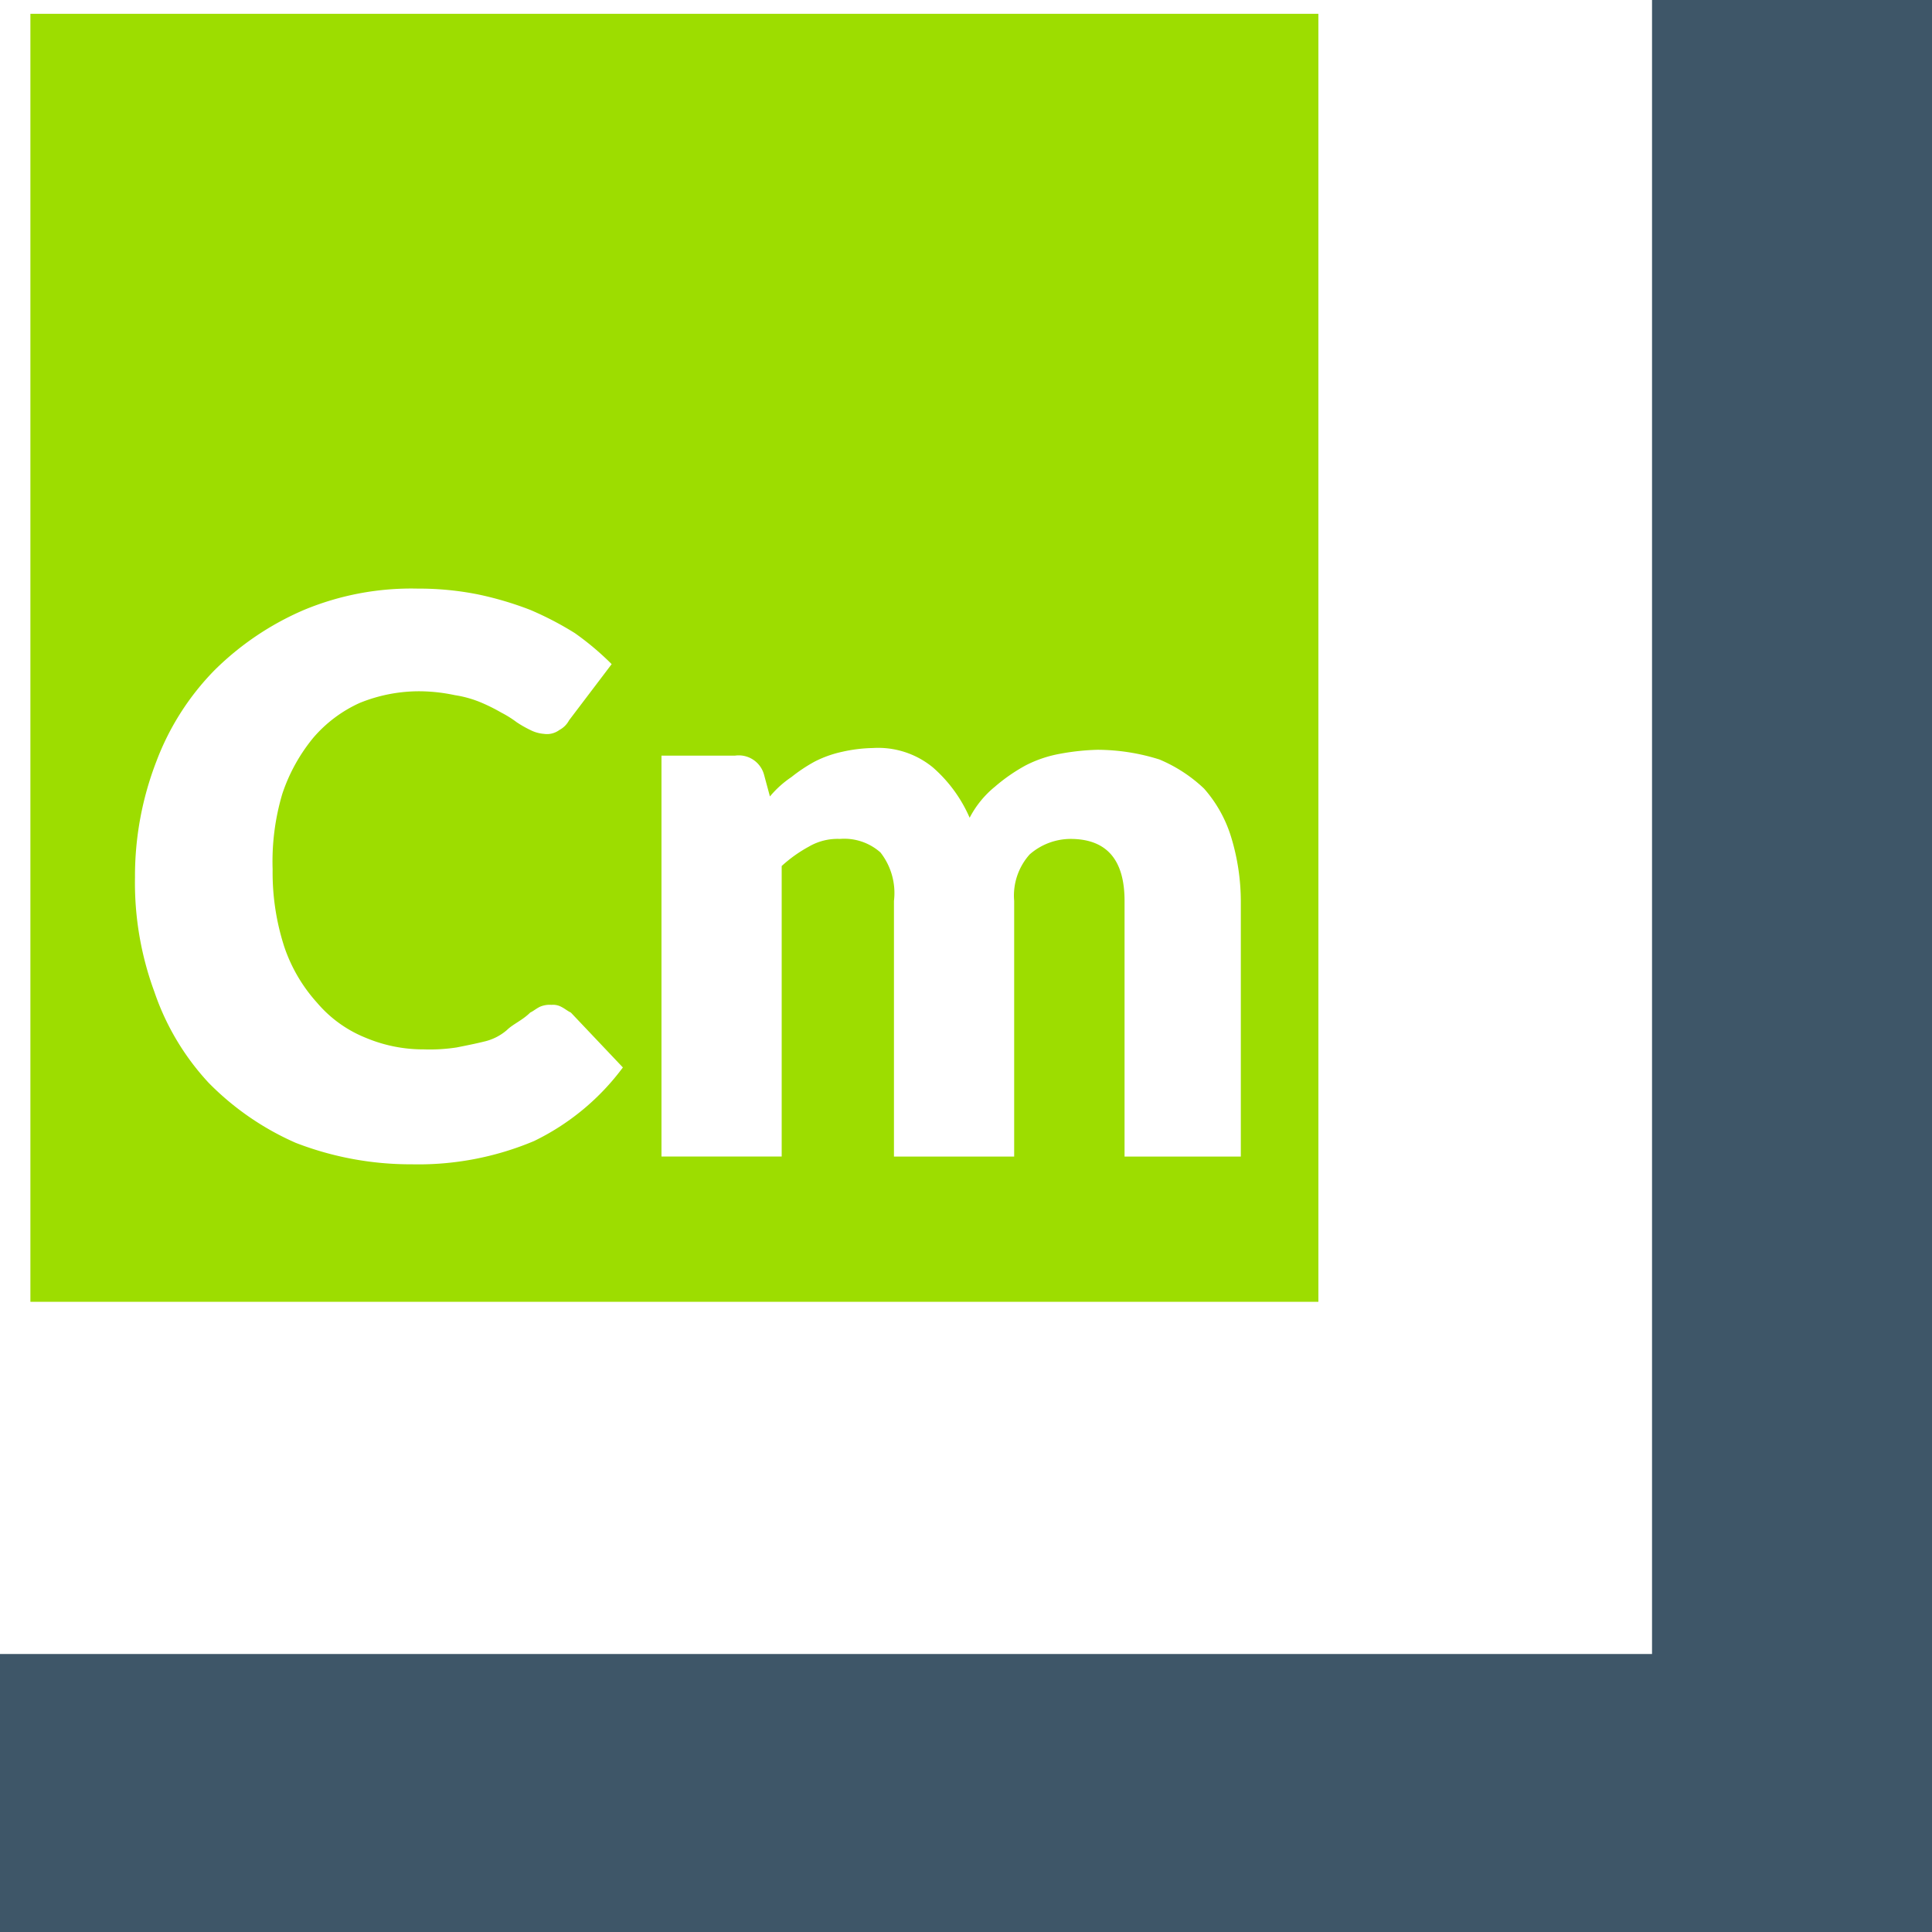 <svg xmlns="http://www.w3.org/2000/svg" width="45" height="45" viewBox="0 0 45 45"><defs><style>.a{fill:#3e5668;}.b{fill:#9ddd00;fill-rule:evenodd;}</style></defs><path class="a" d="M967.579,0V38.525H929.1V45h45V0Z" transform="translate(-929.1)"/><path class="b" d="M930.2.5v30h30V.5Zm11.729,26.256a6.944,6.944,0,0,1-2.842.541,7.412,7.412,0,0,1-2.707-.5,6.513,6.513,0,0,1-2.03-1.4,5.9,5.9,0,0,1-1.263-2.12,7.336,7.336,0,0,1-.451-2.662,7.41,7.41,0,0,1,.5-2.707,6.1,6.1,0,0,1,1.353-2.12,6.722,6.722,0,0,1,2.075-1.4,6.507,6.507,0,0,1,2.662-.5,7,7,0,0,1,1.4.135,7.8,7.8,0,0,1,1.218.361,7.51,7.51,0,0,1,1.038.541,6.584,6.584,0,0,1,.857.722l-.992,1.308a.542.542,0,0,1-.226.226.486.486,0,0,1-.361.09.837.837,0,0,1-.316-.09,2.592,2.592,0,0,1-.316-.18,2.521,2.521,0,0,0-.361-.226,4.188,4.188,0,0,0-.451-.226,2.587,2.587,0,0,0-.632-.18,4.045,4.045,0,0,0-.812-.09,3.677,3.677,0,0,0-1.4.271,3.113,3.113,0,0,0-1.083.812,4.085,4.085,0,0,0-.722,1.308,5.539,5.539,0,0,0-.225,1.759,5.614,5.614,0,0,0,.271,1.8,3.715,3.715,0,0,0,.767,1.308,2.9,2.9,0,0,0,1.128.812,3.452,3.452,0,0,0,1.353.271,4.128,4.128,0,0,0,.767-.045c.226-.045.451-.09.631-.135a1.229,1.229,0,0,0,.541-.271c.135-.135.361-.226.541-.406.09-.045.135-.09.226-.135a.573.573,0,0,1,.271-.045.406.406,0,0,1,.225.045c.09.045.135.09.226.135L944,25.041A5.631,5.631,0,0,1,941.929,26.756Zm16.556.361h-2.8V21.162c0-.947-.406-1.444-1.263-1.444a1.456,1.456,0,0,0-.947.361,1.438,1.438,0,0,0-.361,1.083v5.955h-2.8V21.162A1.534,1.534,0,0,0,950,20.034a1.27,1.27,0,0,0-.947-.316,1.324,1.324,0,0,0-.722.18,3.205,3.205,0,0,0-.632.451v6.767h-2.8V17.778h1.714a.611.611,0,0,1,.677.451l.135.5a2.366,2.366,0,0,1,.5-.451,3.751,3.751,0,0,1,.542-.361,2.605,2.605,0,0,1,.631-.226,3.507,3.507,0,0,1,.722-.09,2.009,2.009,0,0,1,1.4.451,3.3,3.3,0,0,1,.857,1.173,2.294,2.294,0,0,1,.587-.722,4.093,4.093,0,0,1,.722-.5,2.871,2.871,0,0,1,.812-.271,5.528,5.528,0,0,1,.857-.09,4.839,4.839,0,0,1,1.443.226,3.441,3.441,0,0,1,1.038.677,3.055,3.055,0,0,1,.631,1.128,5.146,5.146,0,0,1,.226,1.489v5.955Z" transform="translate(-929.492 -0.178)"/></svg>
